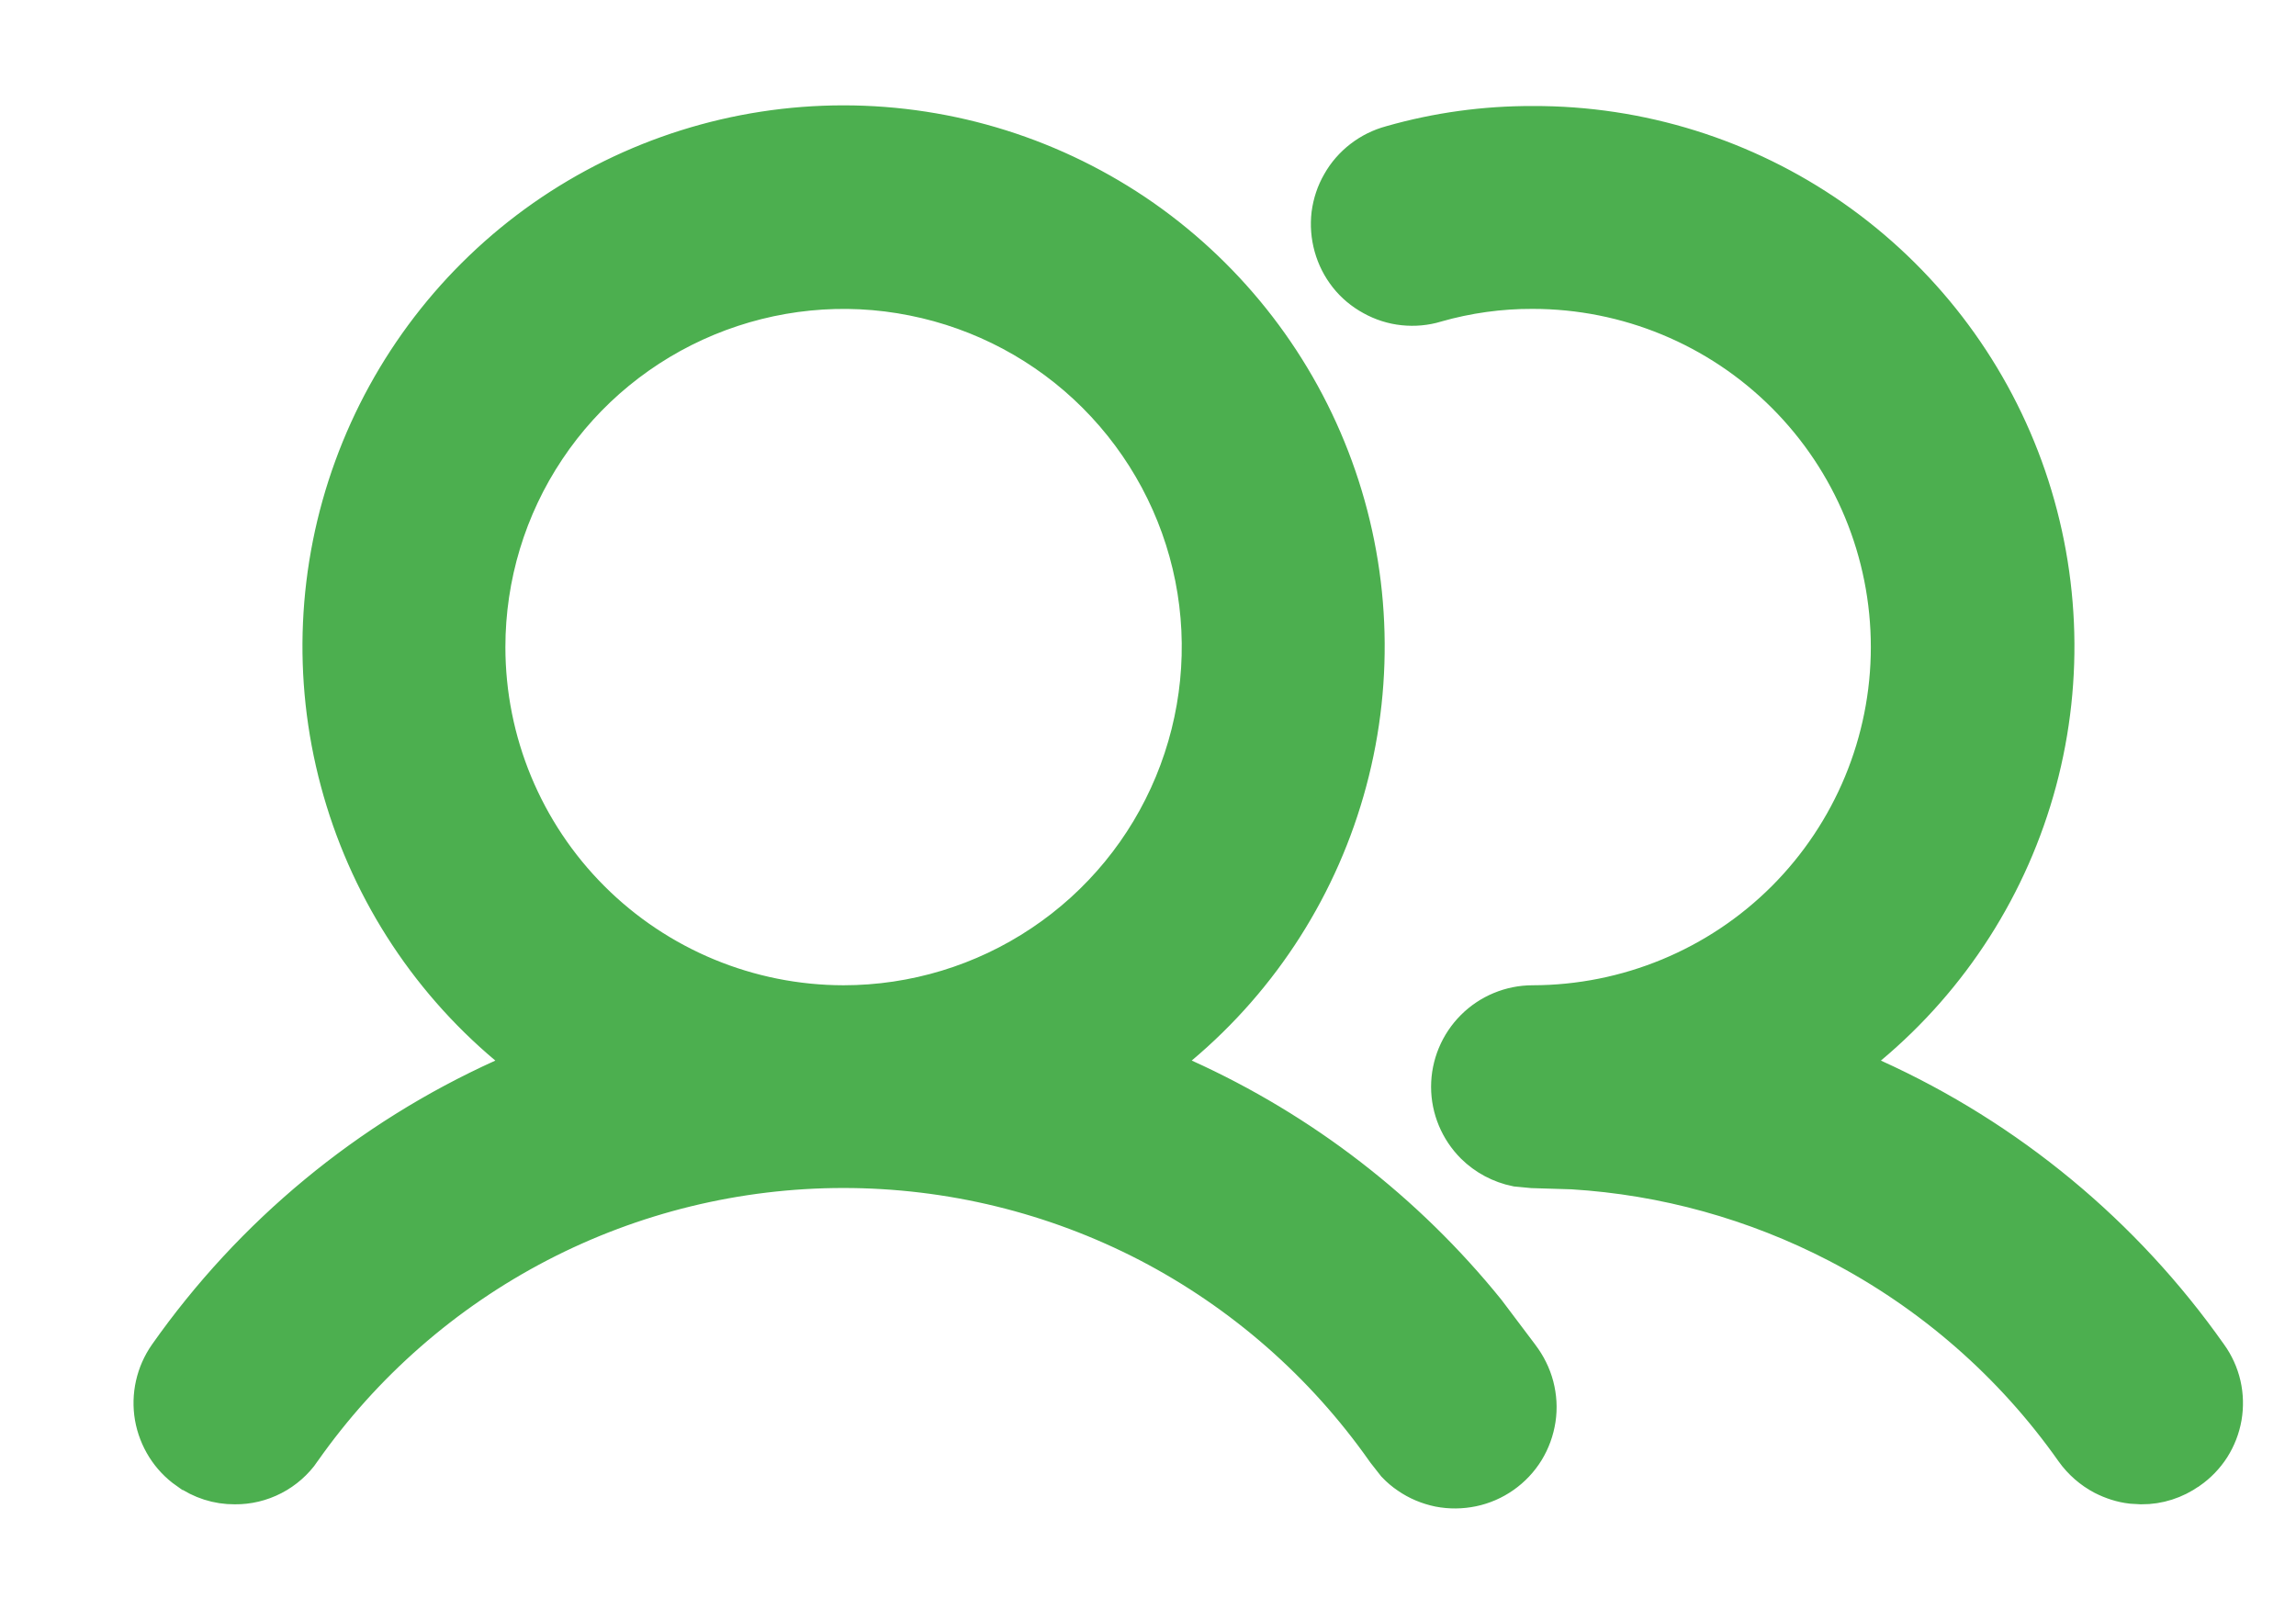 <svg width="17" height="12" viewBox="0 0 17 12" fill="none" xmlns="http://www.w3.org/2000/svg">
<path d="M11.347 0.952H11.348C12.136 0.949 12.906 1.19 13.552 1.64C14.198 2.091 14.69 2.73 14.96 3.47C15.23 4.211 15.266 5.017 15.062 5.778C14.858 6.539 14.424 7.219 13.82 7.724L13.616 7.895L13.858 8.005C14.85 8.454 15.704 9.16 16.331 10.051L16.332 10.052C16.377 10.115 16.409 10.186 16.426 10.26C16.443 10.335 16.445 10.412 16.432 10.488C16.419 10.563 16.391 10.635 16.35 10.7C16.309 10.764 16.255 10.82 16.192 10.864L16.19 10.865C16.092 10.934 15.976 10.972 15.856 10.971L15.786 10.967C15.716 10.959 15.649 10.937 15.586 10.905C15.504 10.862 15.432 10.799 15.378 10.723C14.923 10.077 14.319 9.55 13.618 9.186C13.004 8.868 12.332 8.681 11.644 8.639L11.348 8.63L11.233 8.619C11.121 8.596 11.017 8.541 10.935 8.46C10.825 8.35 10.763 8.201 10.763 8.047C10.763 7.892 10.825 7.743 10.935 7.633C11.044 7.524 11.193 7.462 11.348 7.462C12.056 7.461 12.736 7.18 13.237 6.679C13.737 6.178 14.019 5.499 14.019 4.791C14.019 4.082 13.738 3.403 13.237 2.902C12.736 2.401 12.056 2.12 11.348 2.12C11.104 2.119 10.86 2.153 10.625 2.22L10.623 2.221C10.549 2.243 10.472 2.25 10.395 2.242C10.318 2.234 10.243 2.21 10.175 2.172C10.107 2.135 10.047 2.085 9.999 2.024C9.951 1.963 9.916 1.894 9.895 1.819C9.874 1.744 9.868 1.666 9.877 1.589C9.887 1.513 9.911 1.439 9.95 1.372C9.988 1.304 10.04 1.245 10.101 1.198C10.162 1.151 10.232 1.116 10.307 1.096L10.31 1.095C10.647 0.999 10.996 0.951 11.347 0.952ZM6.245 0.947C7.033 0.947 7.801 1.189 8.447 1.64C9.092 2.092 9.583 2.731 9.853 3.471C10.123 4.211 10.159 5.016 9.955 5.777C9.752 6.538 9.32 7.217 8.717 7.724L8.515 7.895L8.756 8.005C9.625 8.398 10.388 8.988 10.985 9.726L11.23 10.051L11.235 10.058C11.283 10.121 11.319 10.193 11.339 10.269C11.359 10.346 11.364 10.425 11.352 10.504C11.34 10.582 11.313 10.657 11.272 10.724C11.23 10.792 11.175 10.85 11.111 10.895C11.046 10.941 10.972 10.973 10.895 10.989C10.818 11.005 10.738 11.006 10.661 10.991C10.583 10.975 10.509 10.944 10.444 10.899C10.411 10.877 10.381 10.851 10.354 10.823L10.281 10.73L10.276 10.723C9.821 10.076 9.218 9.548 8.517 9.183C7.815 8.819 7.036 8.629 6.245 8.629C5.455 8.629 4.676 8.819 3.975 9.183C3.273 9.548 2.67 10.076 2.215 10.723V10.724C2.162 10.801 2.09 10.864 2.007 10.907C1.924 10.95 1.832 10.972 1.739 10.971H1.738C1.618 10.972 1.501 10.934 1.404 10.865H1.403C1.276 10.776 1.191 10.639 1.164 10.487C1.138 10.335 1.173 10.178 1.262 10.051C1.889 9.16 2.743 8.454 3.736 8.005L3.977 7.895L3.774 7.724C3.171 7.217 2.74 6.538 2.537 5.777C2.333 5.016 2.369 4.211 2.639 3.471C2.909 2.731 3.399 2.092 4.044 1.64C4.689 1.189 5.458 0.947 6.245 0.947ZM6.767 2.172C6.249 2.068 5.712 2.122 5.224 2.324C4.736 2.526 4.318 2.868 4.025 3.307C3.731 3.746 3.575 4.263 3.575 4.791C3.575 5.499 3.856 6.178 4.357 6.679C4.858 7.18 5.537 7.461 6.245 7.462C6.774 7.462 7.291 7.305 7.73 7.011C8.169 6.718 8.511 6.301 8.713 5.813C8.915 5.325 8.969 4.788 8.866 4.27C8.763 3.752 8.508 3.276 8.134 2.902C7.761 2.529 7.285 2.275 6.767 2.172Z" fill="#4CAF4F" stroke="#4CAF4F" stroke-width="0.334"/>
</svg>
